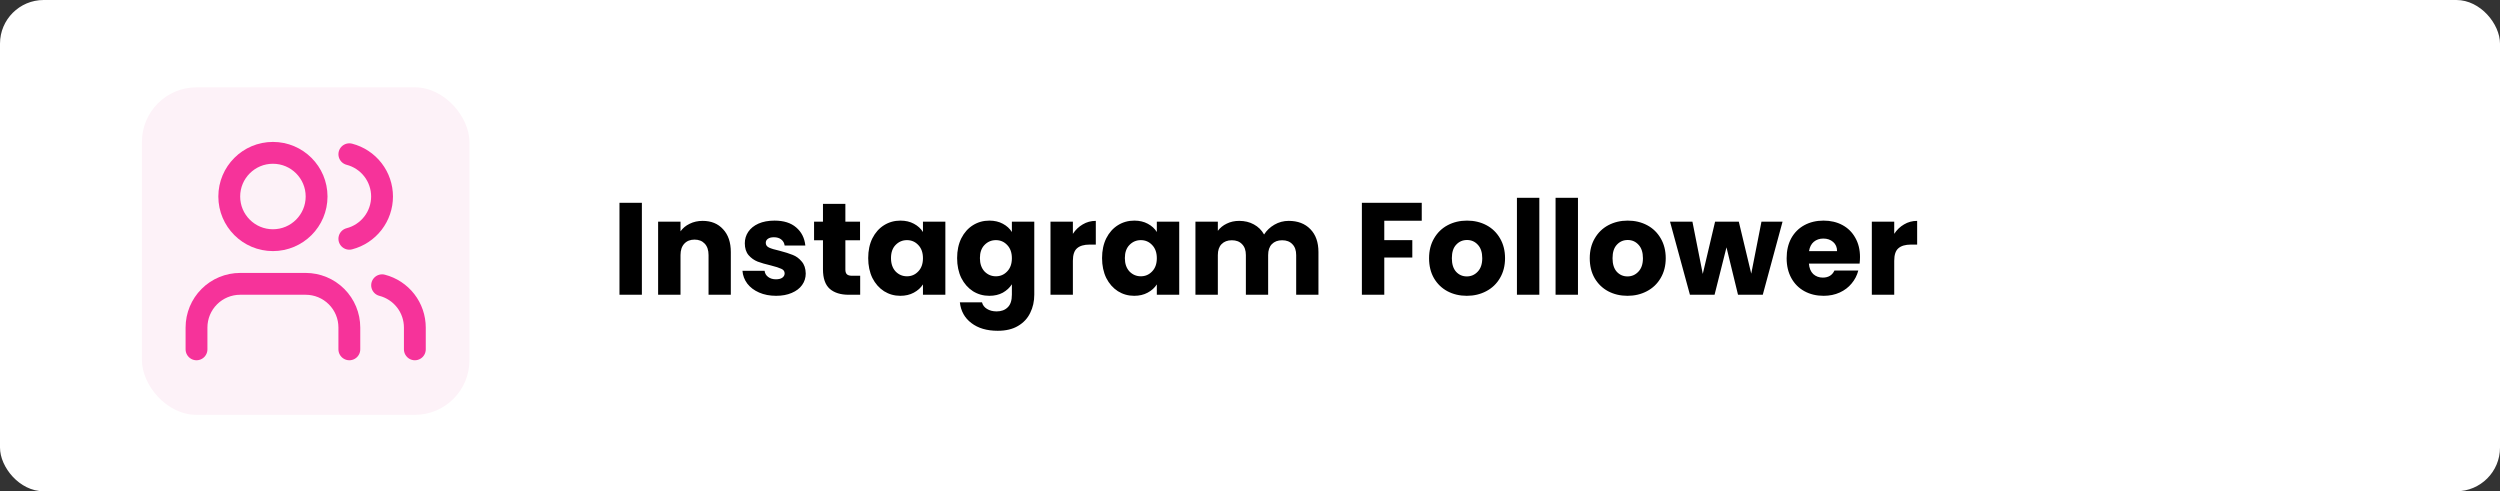 <svg width="229" height="45" viewBox="0 0 229 45" fill="none" xmlns="http://www.w3.org/2000/svg">
<rect x="0" y="0" width="229" height="45" fill="#333333" stroke="none"/>
<rect width="229" height="45" rx="4" fill="white"/>
<rect x="13" y="8" width="30" height="30" rx="5" fill="#FDF2F8"/>
<path d="M32 32V30C32 28.939 31.579 27.922 30.828 27.172C30.078 26.421 29.061 26 28 26H22C20.939 26 19.922 26.421 19.172 27.172C18.421 27.922 18 28.939 18 30V32" stroke="#F6339A" stroke-width="2" stroke-linecap="round" stroke-linejoin="round"/>
<path d="M32 14.128C32.858 14.35 33.617 14.851 34.16 15.552C34.702 16.253 34.996 17.114 34.996 18C34.996 18.886 34.702 19.747 34.16 20.448C33.617 21.149 32.858 21.65 32 21.872" stroke="#F6339A" stroke-width="2" stroke-linecap="round" stroke-linejoin="round"/>
<path d="M38 32V30C37.999 29.114 37.704 28.253 37.161 27.552C36.618 26.852 35.858 26.352 35 26.13" stroke="#F6339A" stroke-width="2" stroke-linecap="round" stroke-linejoin="round"/>
<path d="M25 22C27.209 22 29 20.209 29 18C29 15.791 27.209 14 25 14C22.791 14 21 15.791 21 18C21 20.209 22.791 22 25 22Z" stroke="#F6339A" stroke-width="2" stroke-linecap="round" stroke-linejoin="round"/>
<path d="M58.796 18.576V27H56.744V18.576H58.796ZM64.363 20.232C65.147 20.232 65.771 20.488 66.235 21C66.707 21.504 66.943 22.2 66.943 23.088V27H64.903V23.364C64.903 22.916 64.787 22.568 64.555 22.32C64.323 22.072 64.011 21.948 63.619 21.948C63.227 21.948 62.915 22.072 62.683 22.32C62.451 22.568 62.335 22.916 62.335 23.364V27H60.283V20.304H62.335V21.192C62.543 20.896 62.823 20.664 63.175 20.496C63.527 20.32 63.923 20.232 64.363 20.232ZM71.093 27.096C70.509 27.096 69.989 26.996 69.533 26.796C69.077 26.596 68.717 26.324 68.453 25.98C68.189 25.628 68.041 25.236 68.009 24.804H70.037C70.061 25.036 70.169 25.224 70.361 25.368C70.553 25.512 70.789 25.584 71.069 25.584C71.325 25.584 71.521 25.536 71.657 25.44C71.801 25.336 71.873 25.204 71.873 25.044C71.873 24.852 71.773 24.712 71.573 24.624C71.373 24.528 71.049 24.424 70.601 24.312C70.121 24.2 69.721 24.084 69.401 23.964C69.081 23.836 68.805 23.64 68.573 23.376C68.341 23.104 68.225 22.74 68.225 22.284C68.225 21.9 68.329 21.552 68.537 21.24C68.753 20.92 69.065 20.668 69.473 20.484C69.889 20.3 70.381 20.208 70.949 20.208C71.789 20.208 72.449 20.416 72.929 20.832C73.417 21.248 73.697 21.8 73.769 22.488H71.873C71.841 22.256 71.737 22.072 71.561 21.936C71.393 21.8 71.169 21.732 70.889 21.732C70.649 21.732 70.465 21.78 70.337 21.876C70.209 21.964 70.145 22.088 70.145 22.248C70.145 22.44 70.245 22.584 70.445 22.68C70.653 22.776 70.973 22.872 71.405 22.968C71.901 23.096 72.305 23.224 72.617 23.352C72.929 23.472 73.201 23.672 73.433 23.952C73.673 24.224 73.797 24.592 73.805 25.056C73.805 25.448 73.693 25.8 73.469 26.112C73.253 26.416 72.937 26.656 72.521 26.832C72.113 27.008 71.637 27.096 71.093 27.096ZM78.792 25.26V27H77.748C77.004 27 76.424 26.82 76.008 26.46C75.592 26.092 75.384 25.496 75.384 24.672V22.008H74.568V20.304H75.384V18.672H77.436V20.304H78.78V22.008H77.436V24.696C77.436 24.896 77.484 25.04 77.58 25.128C77.676 25.216 77.836 25.26 78.06 25.26H78.792ZM79.527 23.64C79.527 22.952 79.655 22.348 79.911 21.828C80.175 21.308 80.531 20.908 80.979 20.628C81.427 20.348 81.927 20.208 82.479 20.208C82.951 20.208 83.363 20.304 83.715 20.496C84.075 20.688 84.351 20.94 84.543 21.252V20.304H86.595V27H84.543V26.052C84.343 26.364 84.063 26.616 83.703 26.808C83.351 27 82.939 27.096 82.467 27.096C81.923 27.096 81.427 26.956 80.979 26.676C80.531 26.388 80.175 25.984 79.911 25.464C79.655 24.936 79.527 24.328 79.527 23.64ZM84.543 23.652C84.543 23.14 84.399 22.736 84.111 22.44C83.831 22.144 83.487 21.996 83.079 21.996C82.671 21.996 82.323 22.144 82.035 22.44C81.755 22.728 81.615 23.128 81.615 23.64C81.615 24.152 81.755 24.56 82.035 24.864C82.323 25.16 82.671 25.308 83.079 25.308C83.487 25.308 83.831 25.16 84.111 24.864C84.399 24.568 84.543 24.164 84.543 23.652ZM90.624 20.208C91.096 20.208 91.508 20.304 91.86 20.496C92.22 20.688 92.496 20.94 92.688 21.252V20.304H94.74V26.988C94.74 27.604 94.616 28.16 94.368 28.656C94.128 29.16 93.756 29.56 93.252 29.856C92.756 30.152 92.136 30.3 91.392 30.3C90.4 30.3 89.596 30.064 88.98 29.592C88.364 29.128 88.012 28.496 87.924 27.696H89.952C90.016 27.952 90.168 28.152 90.408 28.296C90.648 28.448 90.944 28.524 91.296 28.524C91.72 28.524 92.056 28.4 92.304 28.152C92.56 27.912 92.688 27.524 92.688 26.988V26.04C92.488 26.352 92.212 26.608 91.86 26.808C91.508 27 91.096 27.096 90.624 27.096C90.072 27.096 89.572 26.956 89.124 26.676C88.676 26.388 88.32 25.984 88.056 25.464C87.8 24.936 87.672 24.328 87.672 23.64C87.672 22.952 87.8 22.348 88.056 21.828C88.32 21.308 88.676 20.908 89.124 20.628C89.572 20.348 90.072 20.208 90.624 20.208ZM92.688 23.652C92.688 23.14 92.544 22.736 92.256 22.44C91.976 22.144 91.632 21.996 91.224 21.996C90.816 21.996 90.468 22.144 90.18 22.44C89.9 22.728 89.76 23.128 89.76 23.64C89.76 24.152 89.9 24.56 90.18 24.864C90.468 25.16 90.816 25.308 91.224 25.308C91.632 25.308 91.976 25.16 92.256 24.864C92.544 24.568 92.688 24.164 92.688 23.652ZM98.276 21.42C98.516 21.052 98.817 20.764 99.177 20.556C99.537 20.34 99.936 20.232 100.376 20.232V22.404H99.812C99.3 22.404 98.916 22.516 98.66 22.74C98.404 22.956 98.276 23.34 98.276 23.892V27H96.225V20.304H98.276V21.42ZM100.949 23.64C100.949 22.952 101.077 22.348 101.333 21.828C101.597 21.308 101.953 20.908 102.401 20.628C102.849 20.348 103.349 20.208 103.901 20.208C104.373 20.208 104.785 20.304 105.137 20.496C105.497 20.688 105.773 20.94 105.965 21.252V20.304H108.017V27H105.965V26.052C105.765 26.364 105.485 26.616 105.125 26.808C104.773 27 104.361 27.096 103.889 27.096C103.345 27.096 102.849 26.956 102.401 26.676C101.953 26.388 101.597 25.984 101.333 25.464C101.077 24.936 100.949 24.328 100.949 23.64ZM105.965 23.652C105.965 23.14 105.821 22.736 105.533 22.44C105.253 22.144 104.909 21.996 104.501 21.996C104.093 21.996 103.745 22.144 103.457 22.44C103.177 22.728 103.037 23.128 103.037 23.64C103.037 24.152 103.177 24.56 103.457 24.864C103.745 25.16 104.093 25.308 104.501 25.308C104.909 25.308 105.253 25.16 105.533 24.864C105.821 24.568 105.965 24.164 105.965 23.652ZM118.046 20.232C118.878 20.232 119.538 20.484 120.026 20.988C120.522 21.492 120.77 22.192 120.77 23.088V27H118.73V23.364C118.73 22.932 118.614 22.6 118.382 22.368C118.158 22.128 117.846 22.008 117.446 22.008C117.046 22.008 116.73 22.128 116.498 22.368C116.274 22.6 116.162 22.932 116.162 23.364V27H114.122V23.364C114.122 22.932 114.006 22.6 113.774 22.368C113.55 22.128 113.238 22.008 112.838 22.008C112.438 22.008 112.122 22.128 111.89 22.368C111.666 22.6 111.554 22.932 111.554 23.364V27H109.502V20.304H111.554V21.144C111.762 20.864 112.034 20.644 112.37 20.484C112.706 20.316 113.086 20.232 113.51 20.232C114.014 20.232 114.462 20.34 114.854 20.556C115.254 20.772 115.566 21.08 115.79 21.48C116.022 21.112 116.338 20.812 116.738 20.58C117.138 20.348 117.574 20.232 118.046 20.232ZM130.232 18.576V20.22H126.8V21.996H129.368V23.592H126.8V27H124.748V18.576H130.232ZM134.358 27.096C133.702 27.096 133.11 26.956 132.582 26.676C132.062 26.396 131.65 25.996 131.346 25.476C131.05 24.956 130.902 24.348 130.902 23.652C130.902 22.964 131.054 22.36 131.358 21.84C131.662 21.312 132.078 20.908 132.606 20.628C133.134 20.348 133.726 20.208 134.382 20.208C135.038 20.208 135.63 20.348 136.158 20.628C136.686 20.908 137.102 21.312 137.406 21.84C137.71 22.36 137.862 22.964 137.862 23.652C137.862 24.34 137.706 24.948 137.394 25.476C137.09 25.996 136.67 26.396 136.134 26.676C135.606 26.956 135.014 27.096 134.358 27.096ZM134.358 25.32C134.75 25.32 135.082 25.176 135.354 24.888C135.634 24.6 135.774 24.188 135.774 23.652C135.774 23.116 135.638 22.704 135.366 22.416C135.102 22.128 134.774 21.984 134.382 21.984C133.982 21.984 133.65 22.128 133.386 22.416C133.122 22.696 132.99 23.108 132.99 23.652C132.99 24.188 133.118 24.6 133.374 24.888C133.638 25.176 133.966 25.32 134.358 25.32ZM141.003 18.12V27H138.951V18.12H141.003ZM144.542 18.12V27H142.49V18.12H144.542ZM149.077 27.096C148.421 27.096 147.829 26.956 147.301 26.676C146.781 26.396 146.369 25.996 146.065 25.476C145.769 24.956 145.621 24.348 145.621 23.652C145.621 22.964 145.773 22.36 146.077 21.84C146.381 21.312 146.797 20.908 147.325 20.628C147.853 20.348 148.445 20.208 149.101 20.208C149.757 20.208 150.349 20.348 150.877 20.628C151.405 20.908 151.821 21.312 152.125 21.84C152.429 22.36 152.581 22.964 152.581 23.652C152.581 24.34 152.425 24.948 152.113 25.476C151.809 25.996 151.389 26.396 150.853 26.676C150.325 26.956 149.733 27.096 149.077 27.096ZM149.077 25.32C149.469 25.32 149.801 25.176 150.073 24.888C150.353 24.6 150.493 24.188 150.493 23.652C150.493 23.116 150.357 22.704 150.085 22.416C149.821 22.128 149.493 21.984 149.101 21.984C148.701 21.984 148.369 22.128 148.105 22.416C147.841 22.696 147.709 23.108 147.709 23.652C147.709 24.188 147.837 24.6 148.093 24.888C148.357 25.176 148.685 25.32 149.077 25.32ZM163.282 20.304L161.47 27H159.202L158.146 22.656L157.054 27H154.798L152.974 20.304H155.026L155.974 25.092L157.102 20.304H159.274L160.414 25.068L161.35 20.304H163.282ZM170.376 23.544C170.376 23.736 170.364 23.936 170.34 24.144H165.696C165.728 24.56 165.86 24.88 166.092 25.104C166.332 25.32 166.624 25.428 166.968 25.428C167.48 25.428 167.836 25.212 168.036 24.78H170.22C170.108 25.22 169.904 25.616 169.608 25.968C169.32 26.32 168.956 26.596 168.516 26.796C168.076 26.996 167.584 27.096 167.04 27.096C166.384 27.096 165.8 26.956 165.288 26.676C164.776 26.396 164.376 25.996 164.088 25.476C163.8 24.956 163.656 24.348 163.656 23.652C163.656 22.956 163.796 22.348 164.076 21.828C164.364 21.308 164.764 20.908 165.276 20.628C165.788 20.348 166.376 20.208 167.04 20.208C167.688 20.208 168.264 20.344 168.768 20.616C169.272 20.888 169.664 21.276 169.944 21.78C170.232 22.284 170.376 22.872 170.376 23.544ZM168.276 23.004C168.276 22.652 168.156 22.372 167.916 22.164C167.676 21.956 167.376 21.852 167.016 21.852C166.672 21.852 166.38 21.952 166.14 22.152C165.908 22.352 165.764 22.636 165.708 23.004H168.276ZM173.511 21.42C173.751 21.052 174.051 20.764 174.411 20.556C174.771 20.34 175.171 20.232 175.611 20.232V22.404H175.047C174.535 22.404 174.151 22.516 173.895 22.74C173.639 22.956 173.511 23.34 173.511 23.892V27H171.459V20.304H173.511V21.42Z" fill="black"/>
</svg>
